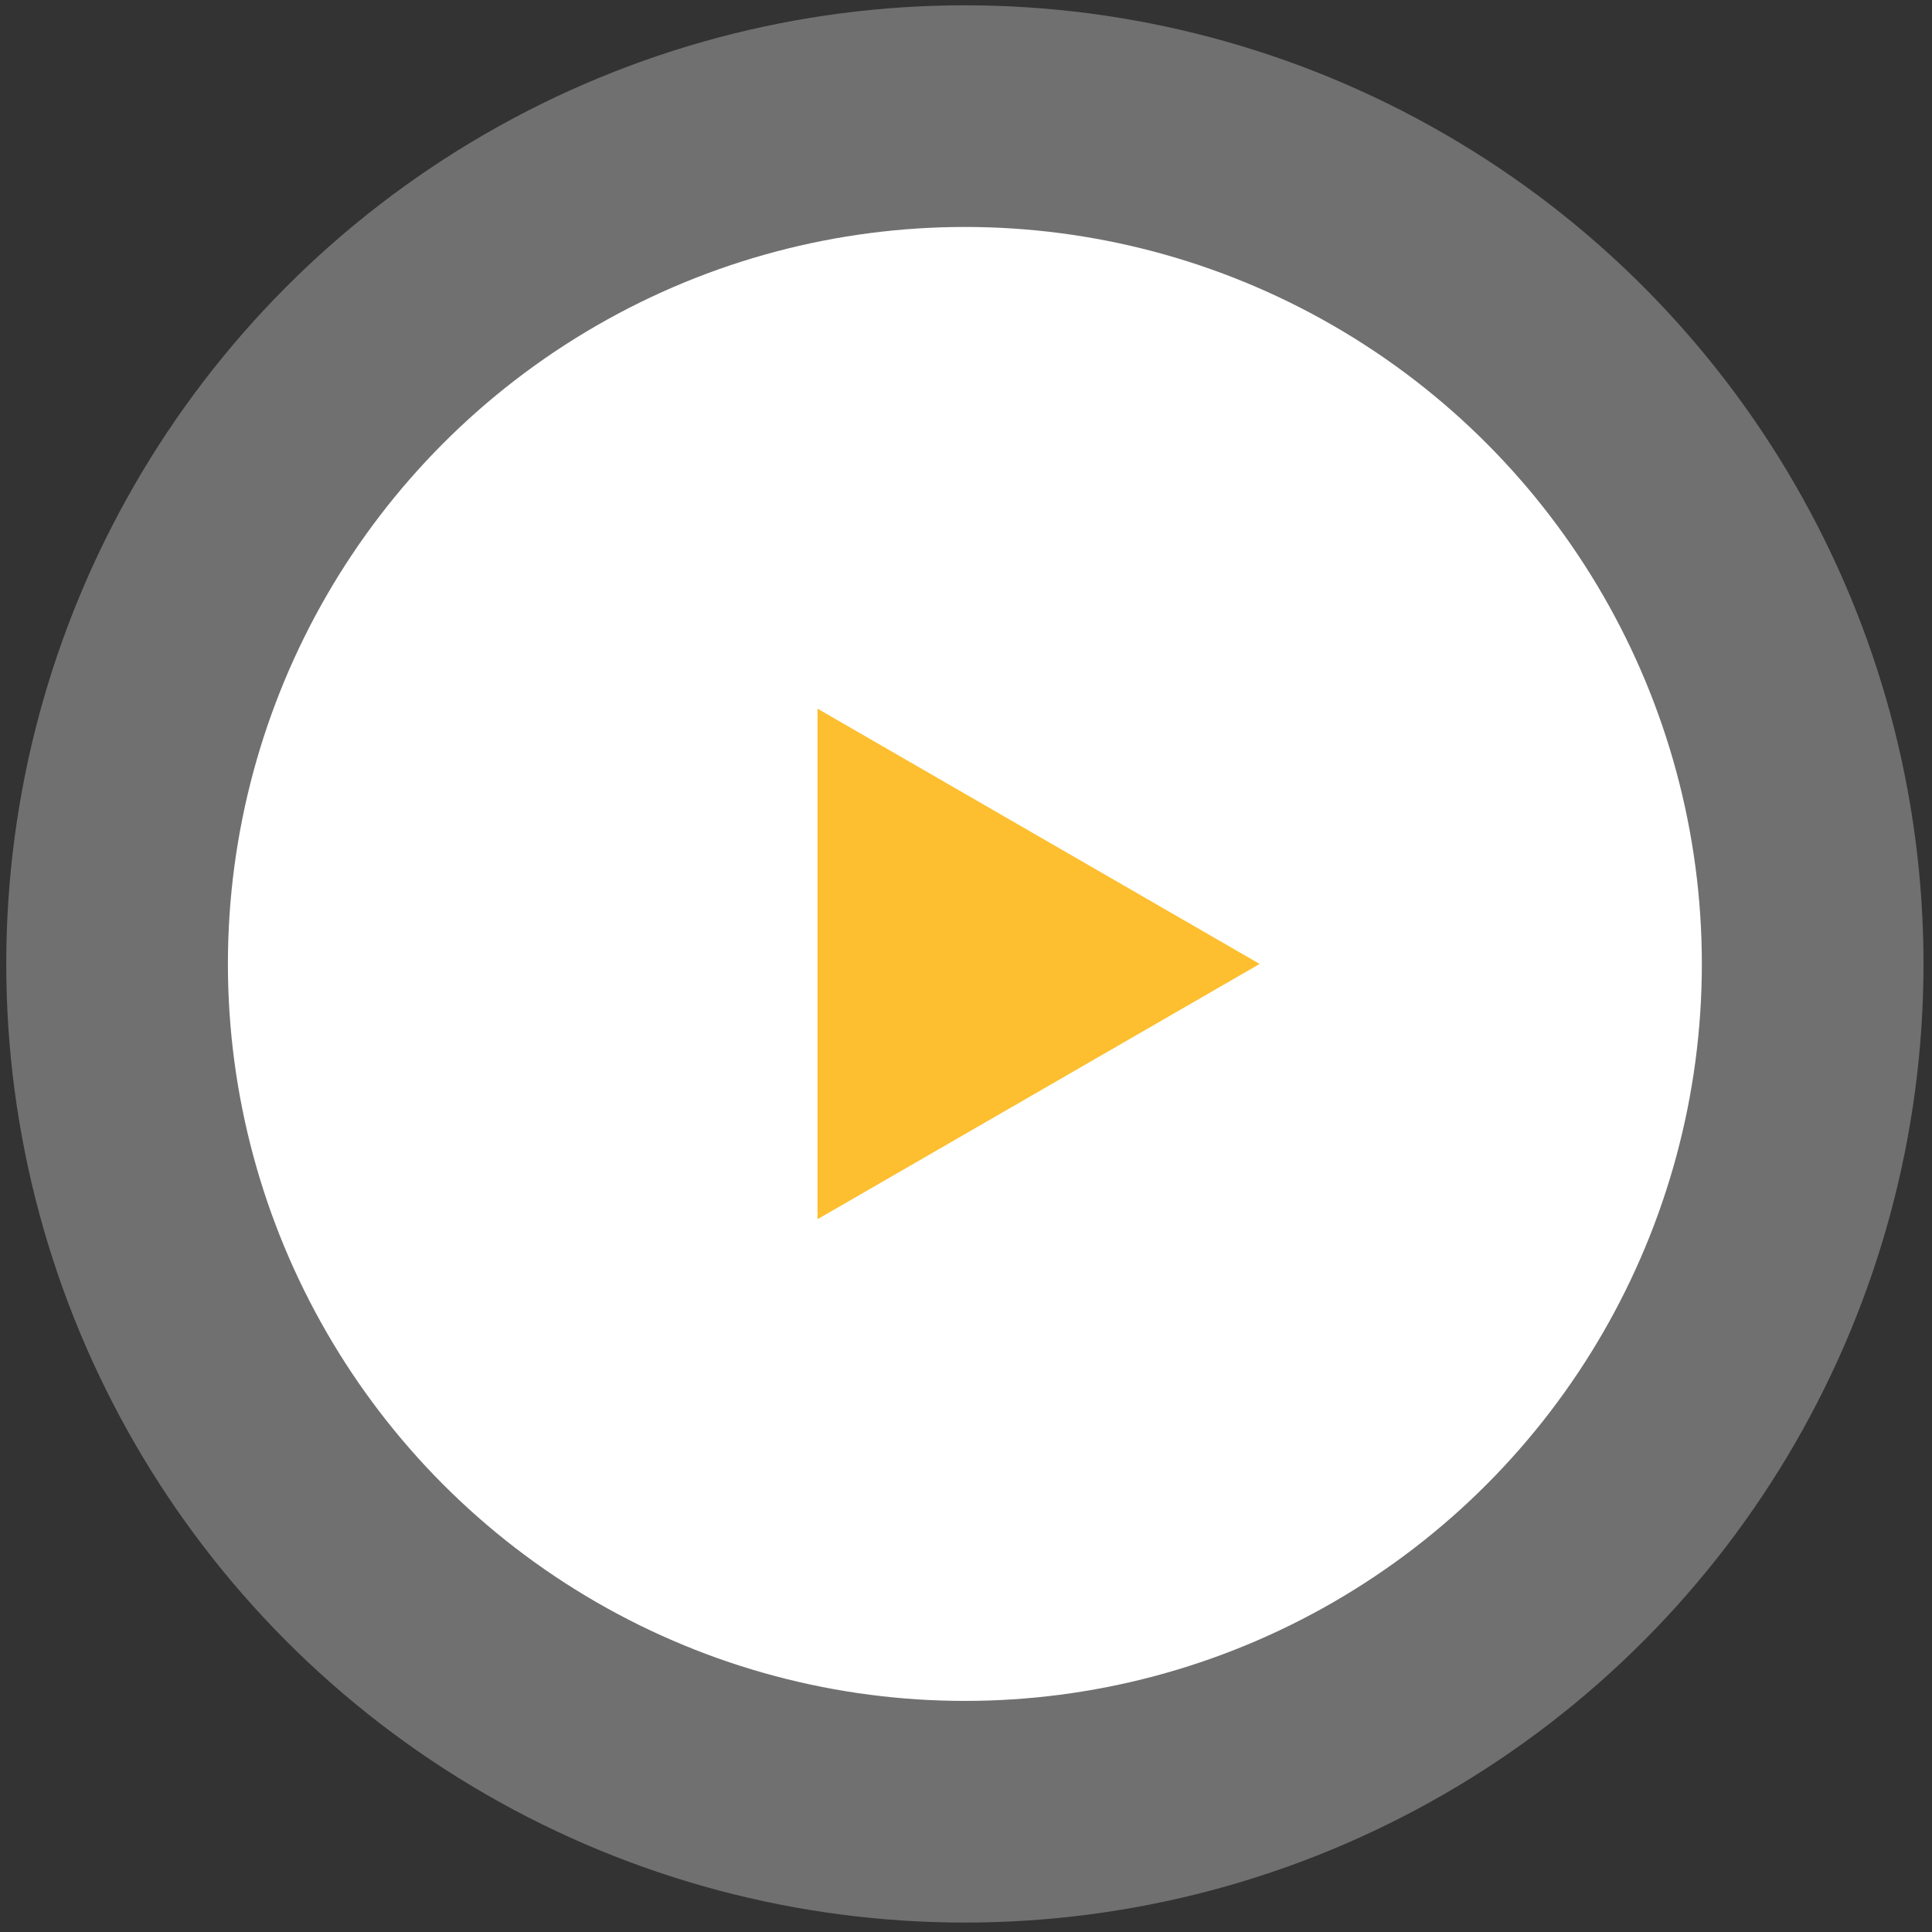 <?xml version="1.0" encoding="UTF-8"?> <svg xmlns="http://www.w3.org/2000/svg" width="131" height="131" viewBox="0 0 131 131" fill="none"><rect x="0" y="0" width="131" height="131" fill="#333333" stroke="none"/> <circle opacity="0.3" cx="65.424" cy="65.36" r="65" fill="white"></circle> <circle cx="65.424" cy="65.36" r="49.971" fill="white"></circle> <path d="M55.43 48.05L85.412 65.36L55.43 82.671L55.43 48.05Z" fill="#FDBF2F"></path> </svg> 